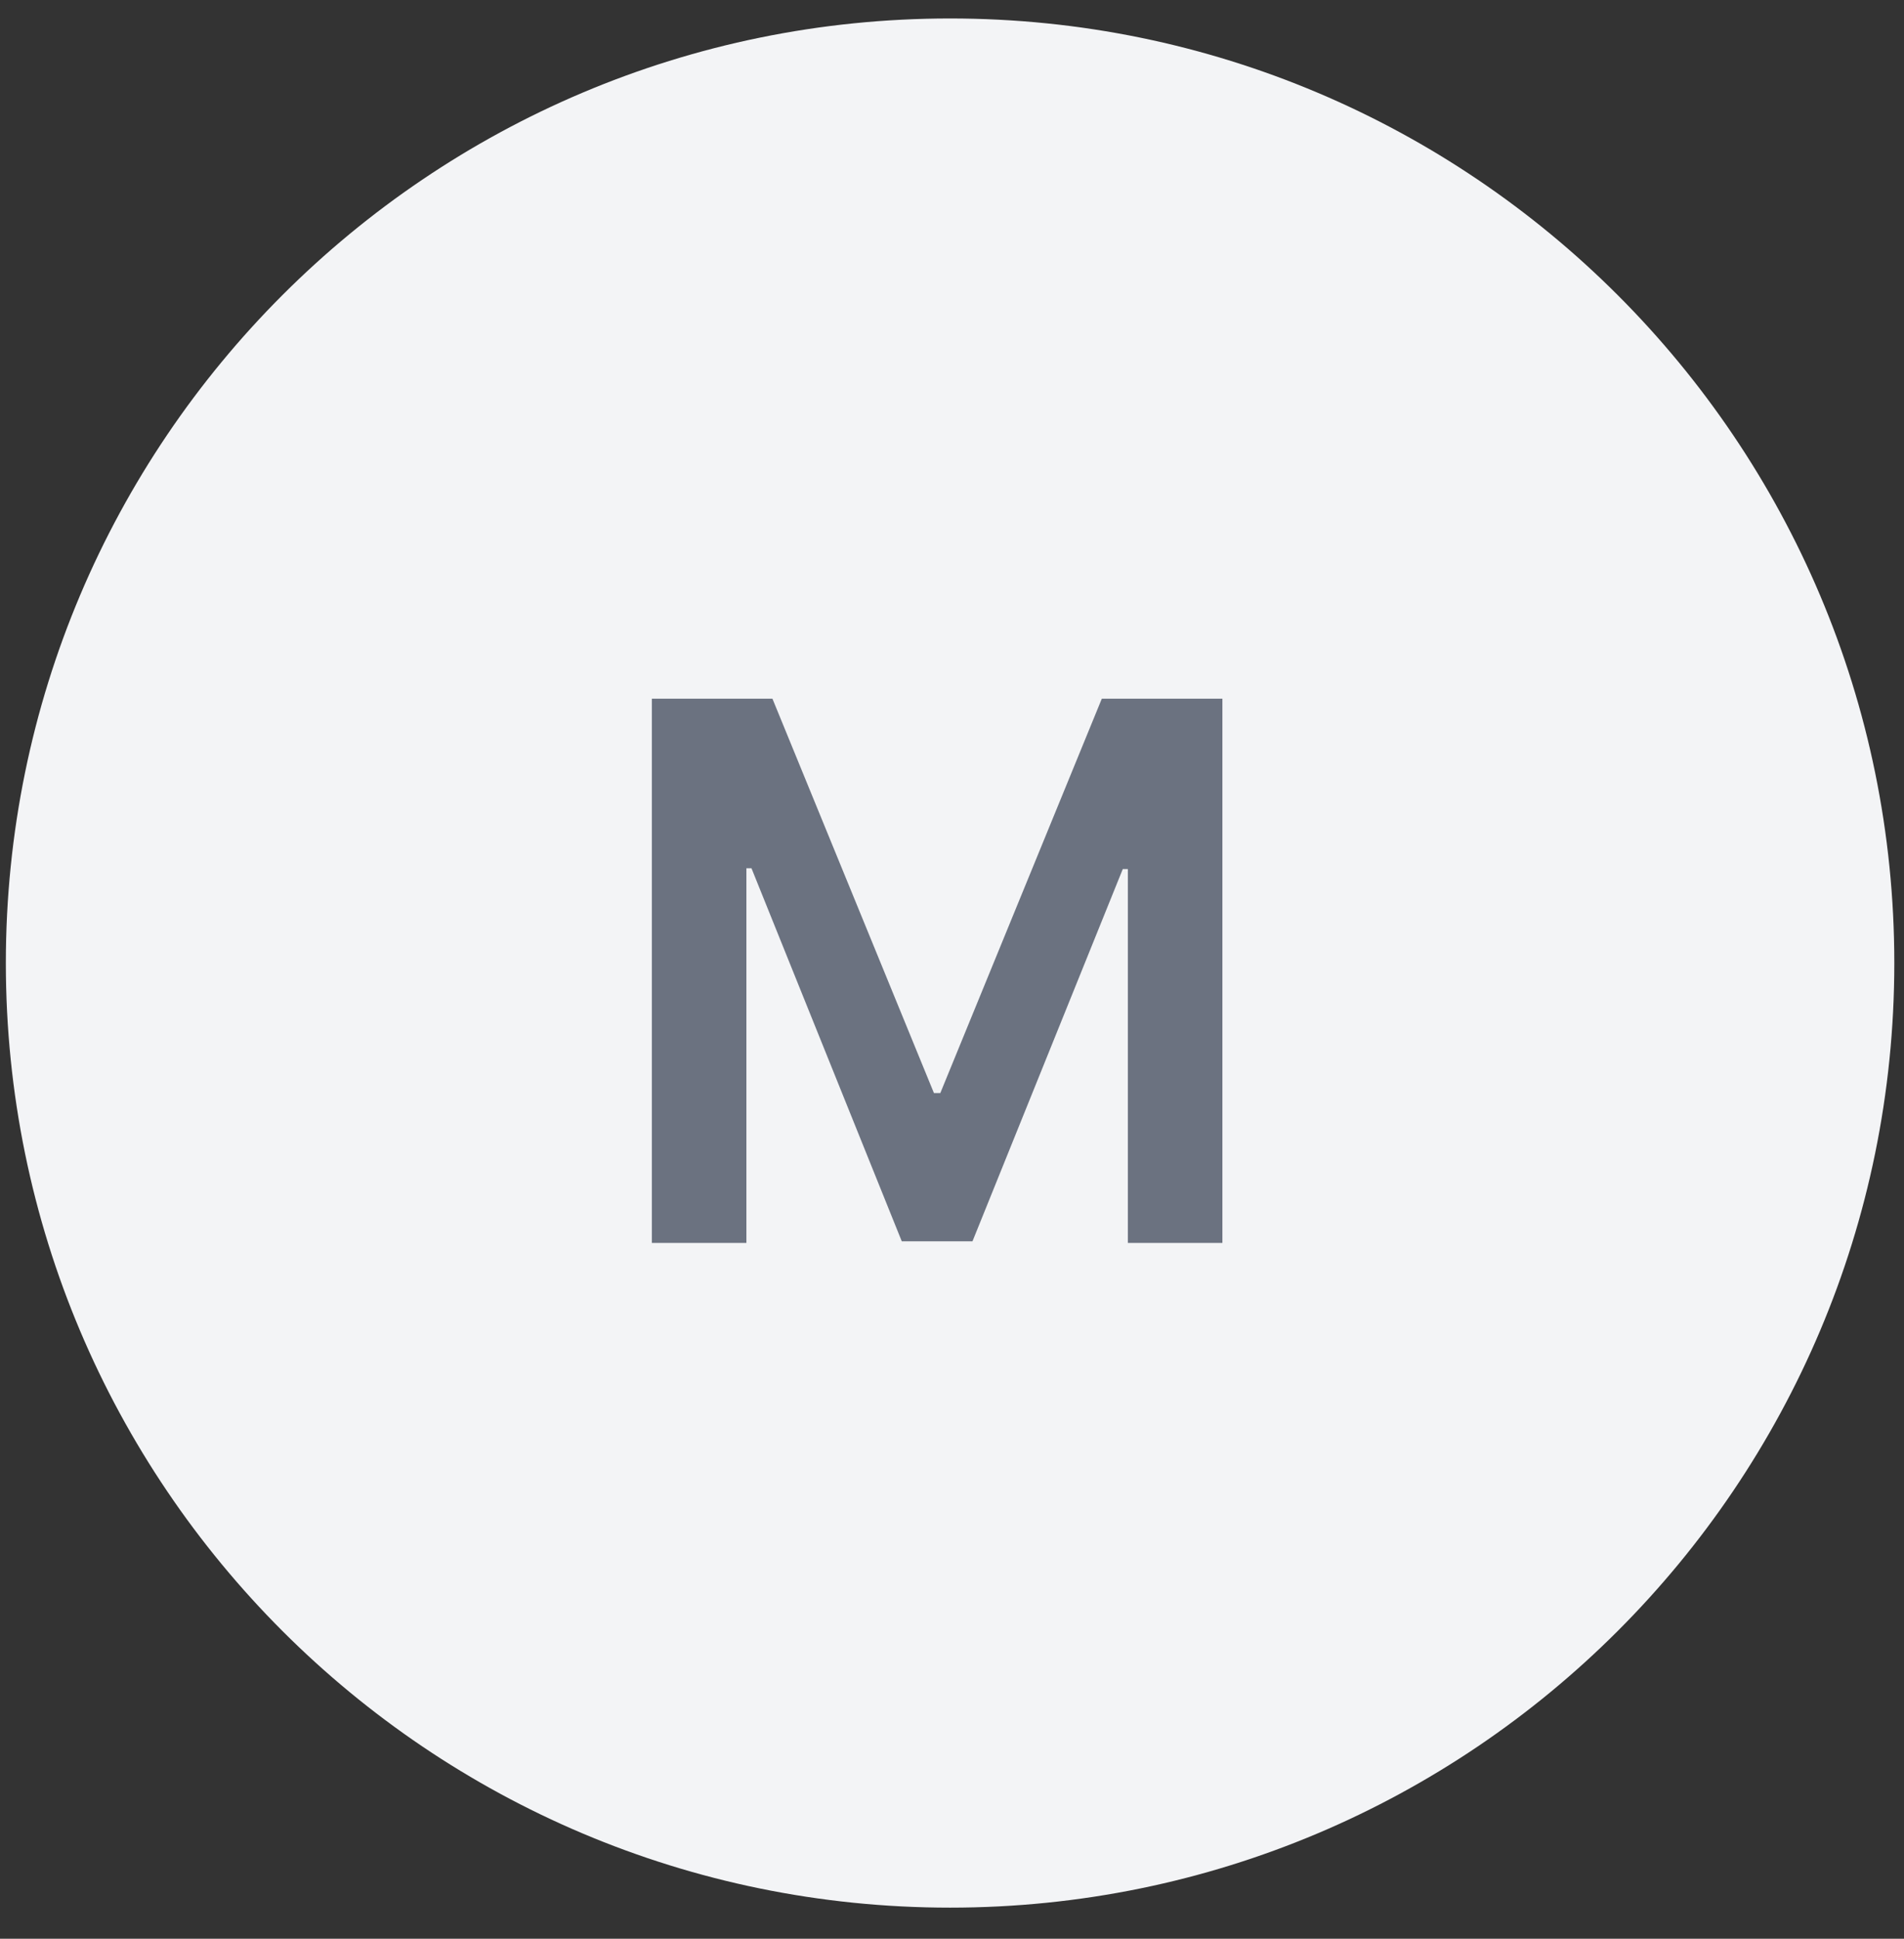 <svg width="56" height="57" viewBox="0 0 56 57" fill="none" xmlns="http://www.w3.org/2000/svg">
<rect x="0" y="0" width="56" height="57" fill="#333333" stroke="none"/>
<path d="M0.172 28.314C0.172 12.977 12.605 0.543 27.943 0.543V0.543C43.281 0.543 55.715 12.977 55.715 28.314V28.314C55.715 43.652 43.281 56.086 27.943 56.086V56.086C12.605 56.086 0.172 43.652 0.172 28.314V28.314Z" fill="#F3F4F6"/>
<path d="M19.172 20.543H22.719L27.469 32.137H27.656L32.406 20.543H35.953V36.543H33.172V25.551H33.023L28.602 36.496H26.523L22.102 25.527H21.953V36.543H19.172V20.543Z" fill="#6B7280"/>
</svg>
